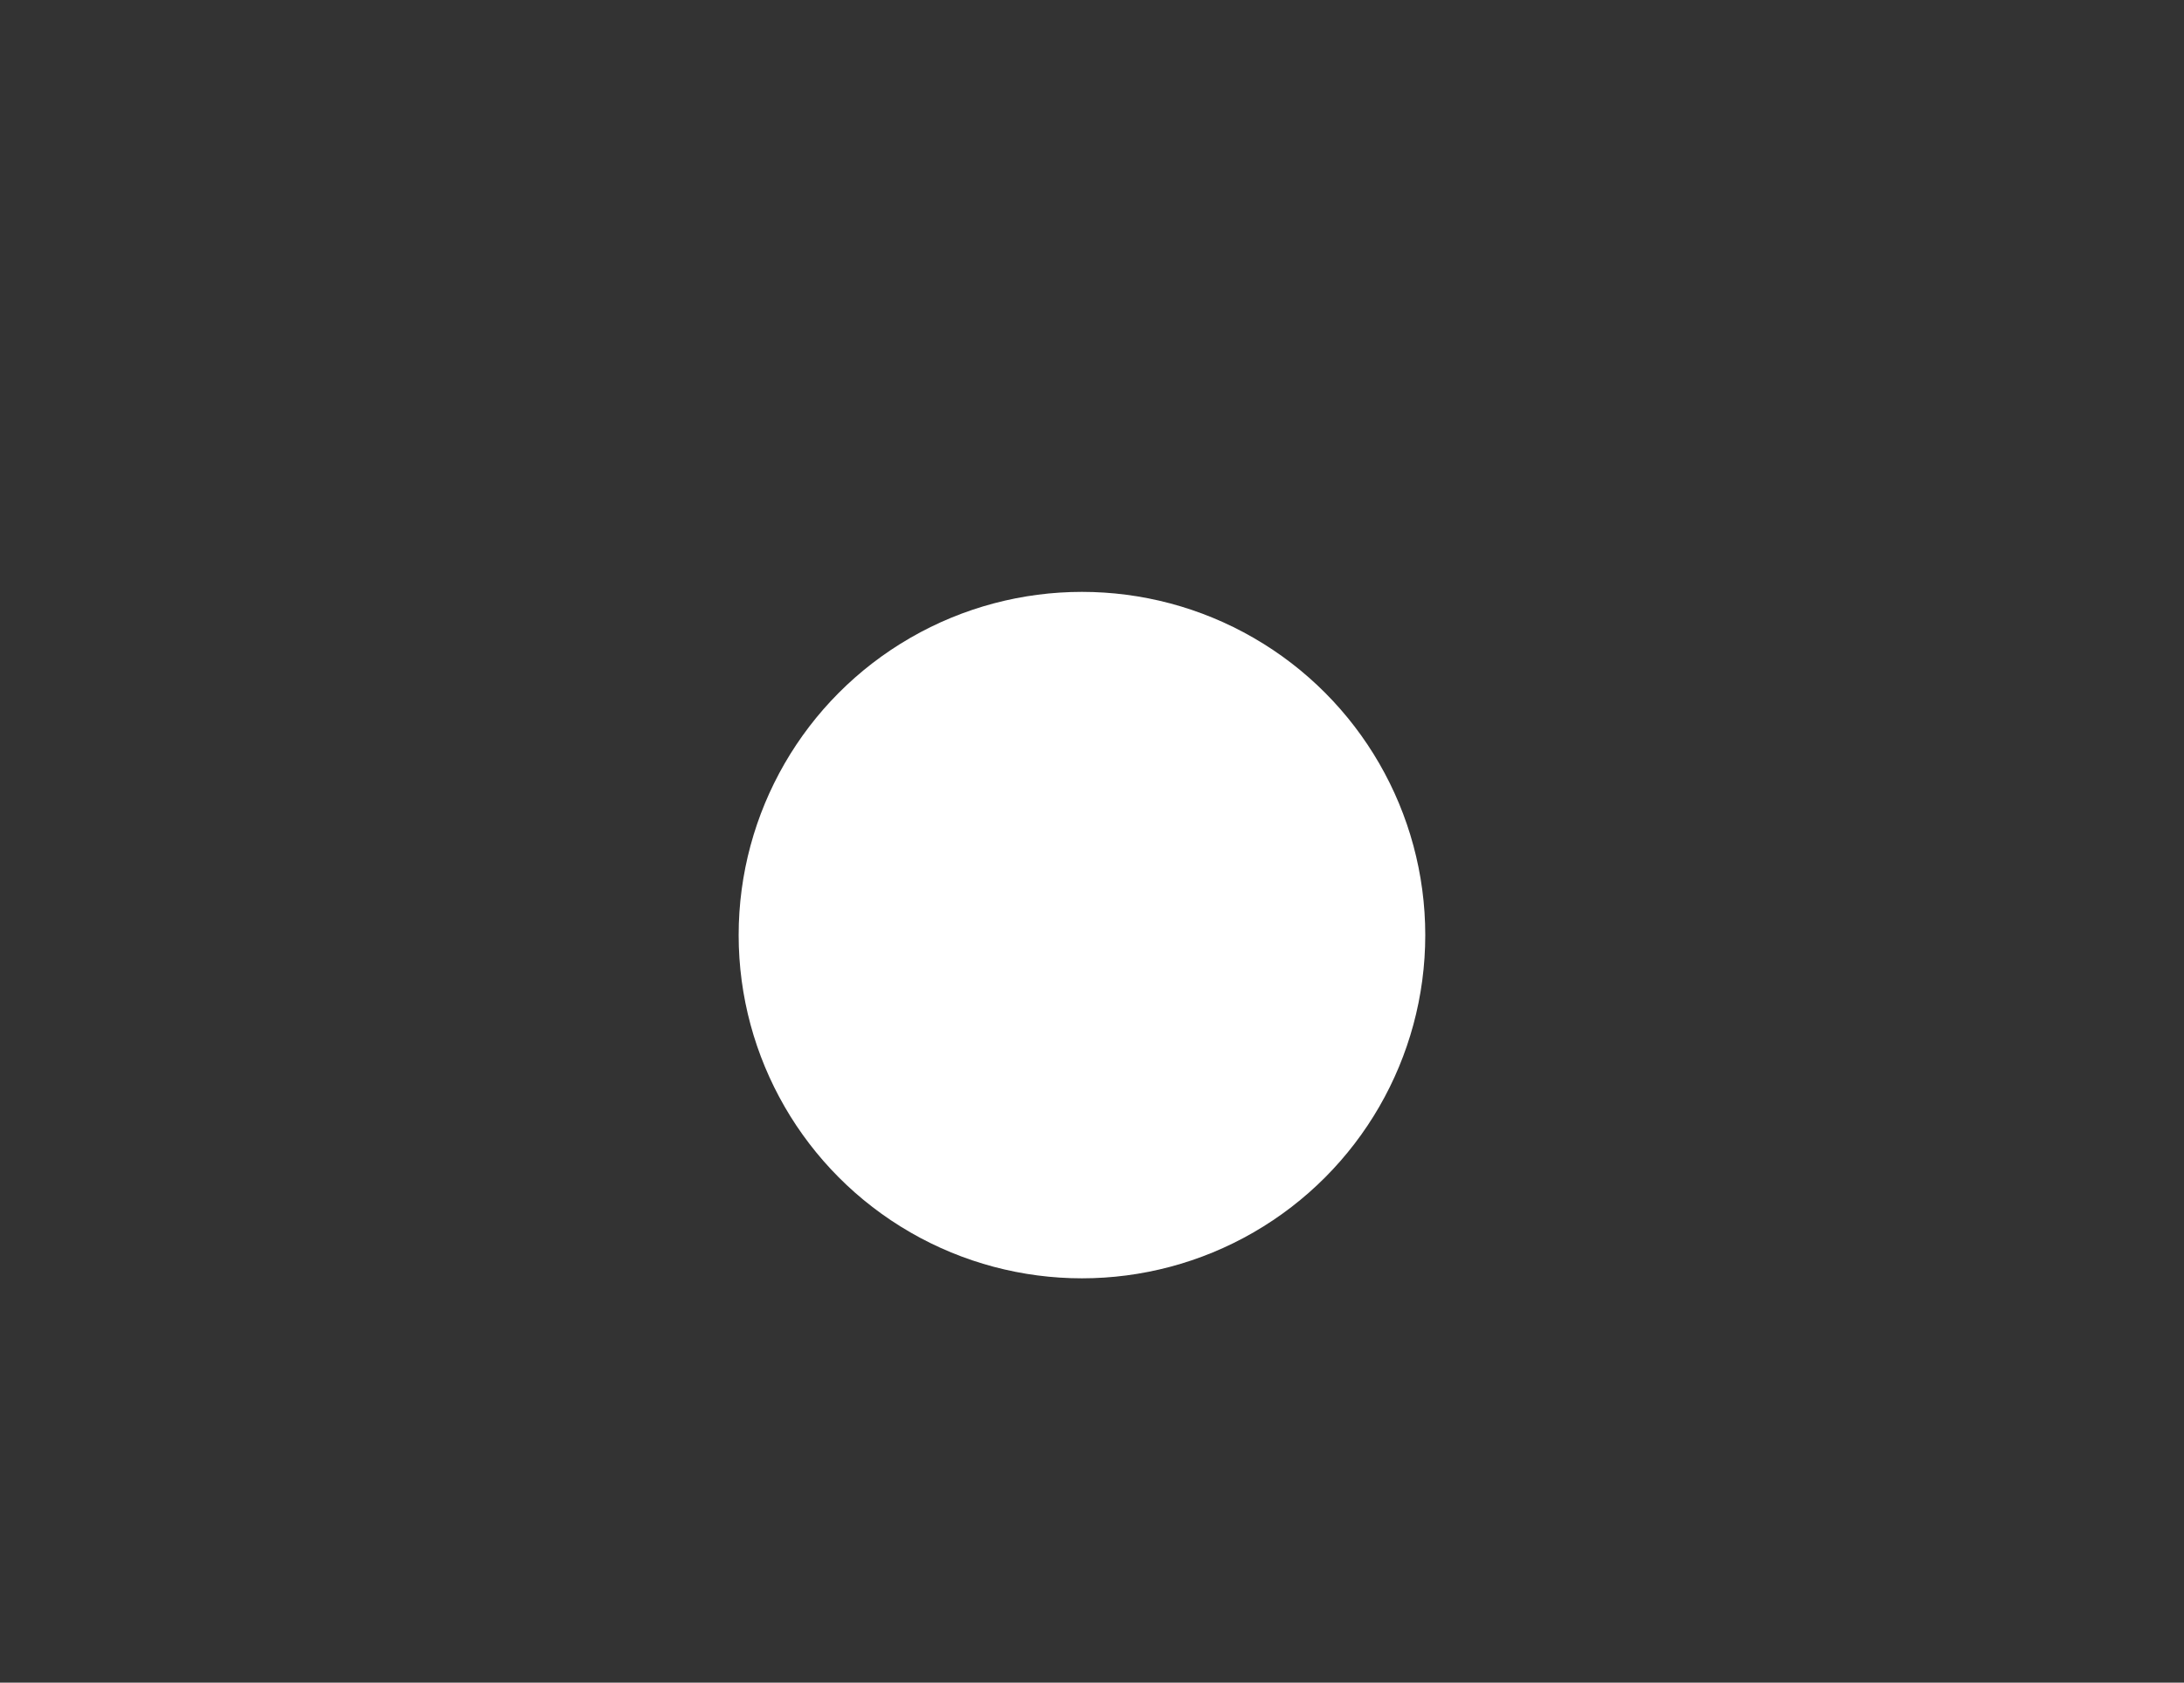 <svg id="e71mXfYn5as1" xmlns="http://www.w3.org/2000/svg" xmlns:xlink="http://www.w3.org/1999/xlink" viewBox="0 0 354.9 273.5" shape-rendering="geometricPrecision" text-rendering="geometricPrecision" width="354.9" height="273.5"><rect x="0" y="0" width="354.9" height="273.5" fill="#333333" stroke="none"/><style><![CDATA[#e71mXfYn5as3_to {animation: e71mXfYn5as3_to__to 3000ms linear 1 normal forwards}@keyframes e71mXfYn5as3_to__to { 0% {transform: translate(175.95px,152.45px)} 13.333% {transform: translate(175.95px,152.45px);animation-timing-function: cubic-bezier(0.42,0,0.58,1)} 33.333% {transform: translate(194.95px,52.45px)} 100% {transform: translate(194.95px,52.45px)}} #e71mXfYn5as3_ts {animation: e71mXfYn5as3_ts__ts 3000ms linear 1 normal forwards}@keyframes e71mXfYn5as3_ts__ts { 0% {transform: scale(0,0)} 13.333% {transform: scale(0,0);animation-timing-function: cubic-bezier(0.42,0,0.58,1)} 23.333% {transform: scale(1.2,1.2)} 33.333% {transform: scale(1,1)} 100% {transform: scale(1,1)}} #e71mXfYn5as3 {animation: e71mXfYn5as3_c_o 3000ms linear 1 normal forwards}@keyframes e71mXfYn5as3_c_o { 0% {opacity: 1} 13.333% {opacity: 1;animation-timing-function: cubic-bezier(0.42,0,0.58,1)} 33.333% {opacity: 0} 100% {opacity: 0}} #e71mXfYn5as4_to {animation: e71mXfYn5as4_to__to 3000ms linear 1 normal forwards}@keyframes e71mXfYn5as4_to__to { 0% {transform: translate(175.75px,151.55px)} 13.333% {transform: translate(175.75px,151.55px)} 33.333% {transform: translate(344.75px,230.55px)} 100% {transform: translate(344.75px,230.55px)}} #e71mXfYn5as4_ts {animation: e71mXfYn5as4_ts__ts 3000ms linear 1 normal forwards}@keyframes e71mXfYn5as4_ts__ts { 0% {transform: scale(0,0)} 13.333% {transform: scale(0,0)} 23.333% {transform: scale(1.2,1.2)} 33.333% {transform: scale(1,1)} 100% {transform: scale(1,1)}} #e71mXfYn5as4 {animation: e71mXfYn5as4_c_o 3000ms linear 1 normal forwards}@keyframes e71mXfYn5as4_c_o { 0% {opacity: 1} 13.333% {opacity: 1;animation-timing-function: cubic-bezier(0.42,0,0.58,1)} 33.333% {opacity: 0} 100% {opacity: 0}} #e71mXfYn5as5_to {animation: e71mXfYn5as5_to__to 3000ms linear 1 normal forwards}@keyframes e71mXfYn5as5_to__to { 0% {transform: translate(176.25px,152.25px)} 13.333% {transform: translate(176.25px,152.25px)} 33.333% {transform: translate(185.25px,7.25px)} 100% {transform: translate(185.25px,7.25px)}} #e71mXfYn5as5_ts {animation: e71mXfYn5as5_ts__ts 3000ms linear 1 normal forwards}@keyframes e71mXfYn5as5_ts__ts { 0% {transform: scale(0,0)} 13.333% {transform: scale(0,0)} 23.333% {transform: scale(1.2,1.2)} 33.333% {transform: scale(1,1)} 100% {transform: scale(1,1)}} #e71mXfYn5as5 {animation: e71mXfYn5as5_c_o 3000ms linear 1 normal forwards}@keyframes e71mXfYn5as5_c_o { 0% {opacity: 1} 13.333% {opacity: 1;animation-timing-function: cubic-bezier(0.42,0,0.58,1)} 33.333% {opacity: 0} 100% {opacity: 0}} #e71mXfYn5as6_to {animation: e71mXfYn5as6_to__to 3000ms linear 1 normal forwards}@keyframes e71mXfYn5as6_to__to { 0% {transform: translate(176.45px,151.85px)} 13.333% {transform: translate(176.45px,151.85px)} 33.333% {transform: translate(68.45px,77.85px)} 100% {transform: translate(68.45px,77.85px)}} #e71mXfYn5as6_ts {animation: e71mXfYn5as6_ts__ts 3000ms linear 1 normal forwards}@keyframes e71mXfYn5as6_ts__ts { 0% {transform: scale(0,0)} 13.333% {transform: scale(0,0)} 23.333% {transform: scale(1.2,1.2)} 33.333% {transform: scale(1,1)} 100% {transform: scale(1,1)}} #e71mXfYn5as6 {animation: e71mXfYn5as6_c_o 3000ms linear 1 normal forwards}@keyframes e71mXfYn5as6_c_o { 0% {opacity: 1} 13.333% {opacity: 1;animation-timing-function: cubic-bezier(0.42,0,0.58,1)} 33.333% {opacity: 0} 100% {opacity: 0}} #e71mXfYn5as7_to {animation: e71mXfYn5as7_to__to 3000ms linear 1 normal forwards}@keyframes e71mXfYn5as7_to__to { 0% {transform: translate(175.9px,151.8px)} 13.333% {transform: translate(175.9px,151.8px)} 33.333% {transform: translate(65.9px,264.8px)} 100% {transform: translate(65.9px,264.8px)}} #e71mXfYn5as7_ts {animation: e71mXfYn5as7_ts__ts 3000ms linear 1 normal forwards}@keyframes e71mXfYn5as7_ts__ts { 0% {transform: scale(0,0)} 13.333% {transform: scale(0,0)} 23.333% {transform: scale(1.2,1.2)} 33.333% {transform: scale(1,1)} 100% {transform: scale(1,1)}} #e71mXfYn5as7 {animation: e71mXfYn5as7_c_o 3000ms linear 1 normal forwards}@keyframes e71mXfYn5as7_c_o { 0% {opacity: 1} 13.333% {opacity: 1;animation-timing-function: cubic-bezier(0.42,0,0.58,1)} 33.333% {opacity: 0} 100% {opacity: 0}} #e71mXfYn5as8_to {animation: e71mXfYn5as8_to__to 3000ms linear 1 normal forwards}@keyframes e71mXfYn5as8_to__to { 0% {transform: translate(175.75px,152.35px)} 13.333% {transform: translate(175.75px,152.35px)} 33.333% {transform: translate(303.75px,48.35px)} 100% {transform: translate(303.75px,48.35px)}} #e71mXfYn5as8_ts {animation: e71mXfYn5as8_ts__ts 3000ms linear 1 normal forwards}@keyframes e71mXfYn5as8_ts__ts { 0% {transform: scale(0,0)} 13.333% {transform: scale(0,0)} 23.333% {transform: scale(1.2,1.2)} 33.333% {transform: scale(1,1)} 100% {transform: scale(1,1)}} #e71mXfYn5as8 {animation: e71mXfYn5as8_c_o 3000ms linear 1 normal forwards}@keyframes e71mXfYn5as8_c_o { 0% {opacity: 1} 13.333% {opacity: 1;animation-timing-function: cubic-bezier(0.42,0,0.58,1)} 33.333% {opacity: 0} 100% {opacity: 0}} #e71mXfYn5as9_to {animation: e71mXfYn5as9_to__to 3000ms linear 1 normal forwards}@keyframes e71mXfYn5as9_to__to { 0% {transform: translate(175.75px,152.65px)} 13.333% {transform: translate(175.75px,152.65px)} 33.333% {transform: translate(9.75px,134.65px)} 100% {transform: translate(9.75px,134.65px)}} #e71mXfYn5as9_ts {animation: e71mXfYn5as9_ts__ts 3000ms linear 1 normal forwards}@keyframes e71mXfYn5as9_ts__ts { 0% {transform: scale(0,0)} 13.333% {transform: scale(0,0)} 23.333% {transform: scale(1.2,1.2)} 33.333% {transform: scale(1,1)} 100% {transform: scale(1,1)}} #e71mXfYn5as9 {animation: e71mXfYn5as9_c_o 3000ms linear 1 normal forwards}@keyframes e71mXfYn5as9_c_o { 0% {opacity: 1} 13.333% {opacity: 1;animation-timing-function: cubic-bezier(0.42,0,0.58,1)} 33.333% {opacity: 0} 100% {opacity: 0}} #e71mXfYn5as10_to {animation: e71mXfYn5as10_to__to 3000ms linear 1 normal forwards}@keyframes e71mXfYn5as10_to__to { 0% {transform: translate(175.65px,152.15px)} 13.333% {transform: translate(175.65px,152.15px)} 33.333% {transform: translate(49.65px,166.15px)} 100% {transform: translate(49.65px,166.15px)}} #e71mXfYn5as10_ts {animation: e71mXfYn5as10_ts__ts 3000ms linear 1 normal forwards}@keyframes e71mXfYn5as10_ts__ts { 0% {transform: scale(0,0)} 13.333% {transform: scale(0,0)} 23.333% {transform: scale(1.2,1.2)} 33.333% {transform: scale(1,1)} 100% {transform: scale(1,1)}} #e71mXfYn5as10 {animation: e71mXfYn5as10_c_o 3000ms linear 1 normal forwards}@keyframes e71mXfYn5as10_c_o { 0% {opacity: 1} 13.333% {opacity: 1;animation-timing-function: cubic-bezier(0.42,0,0.58,1)} 33.333% {opacity: 0} 100% {opacity: 0}} #e71mXfYn5as11_to {animation: e71mXfYn5as11_to__to 3000ms linear 1 normal forwards}@keyframes e71mXfYn5as11_to__to { 0% {transform: translate(176.45px,152.05px)} 13.333% {transform: translate(176.45px,152.05px)} 33.333% {transform: translate(310.45px,169.05px)} 100% {transform: translate(310.45px,169.05px)}} #e71mXfYn5as11_ts {animation: e71mXfYn5as11_ts__ts 3000ms linear 1 normal forwards}@keyframes e71mXfYn5as11_ts__ts { 0% {transform: scale(0,0)} 13.333% {transform: scale(0,0)} 23.333% {transform: scale(1.2,1.2)} 33.333% {transform: scale(1,1)} 100% {transform: scale(1,1)}} #e71mXfYn5as11 {animation: e71mXfYn5as11_c_o 3000ms linear 1 normal forwards}@keyframes e71mXfYn5as11_c_o { 0% {opacity: 1} 13.333% {opacity: 1;animation-timing-function: cubic-bezier(0.42,0,0.58,1)} 33.333% {opacity: 0} 100% {opacity: 0}} #e71mXfYn5as12_to {animation: e71mXfYn5as12_to__to 3000ms linear 1 normal forwards}@keyframes e71mXfYn5as12_to__to { 0% {transform: translate(175.75px,151.85px)} 13.333% {transform: translate(175.75px,151.85px)} 33.333% {transform: translate(158.75px,267.85px)} 100% {transform: translate(158.75px,267.85px)}} #e71mXfYn5as12_ts {animation: e71mXfYn5as12_ts__ts 3000ms linear 1 normal forwards}@keyframes e71mXfYn5as12_ts__ts { 0% {transform: scale(0,0)} 13.333% {transform: scale(0,0)} 23.333% {transform: scale(1.2,1.2)} 33.333% {transform: scale(1,1)} 100% {transform: scale(1,1)}} #e71mXfYn5as12 {animation: e71mXfYn5as12_c_o 3000ms linear 1 normal forwards}@keyframes e71mXfYn5as12_c_o { 0% {opacity: 1} 13.333% {opacity: 1;animation-timing-function: cubic-bezier(0.42,0,0.58,1)} 33.333% {opacity: 0} 100% {opacity: 0}} #e71mXfYn5as13_to {animation: e71mXfYn5as13_to__to 3000ms linear 1 normal forwards}@keyframes e71mXfYn5as13_to__to { 0% {transform: translate(176.35px,152.05px)} 13.333% {transform: translate(176.35px,152.05px)} 33.333% {transform: translate(216.35px,26.05px)} 100% {transform: translate(216.35px,26.05px)}} #e71mXfYn5as13_ts {animation: e71mXfYn5as13_ts__ts 3000ms linear 1 normal forwards}@keyframes e71mXfYn5as13_ts__ts { 0% {transform: scale(0,0)} 13.333% {transform: scale(0,0)} 23.333% {transform: scale(1.2,1.2)} 33.333% {transform: scale(1,1)} 100% {transform: scale(1,1)}} #e71mXfYn5as13 {animation: e71mXfYn5as13_c_o 3000ms linear 1 normal forwards}@keyframes e71mXfYn5as13_c_o { 0% {opacity: 1} 13.333% {opacity: 1;animation-timing-function: cubic-bezier(0.42,0,0.58,1)} 33.333% {opacity: 0} 100% {opacity: 0}} #e71mXfYn5as14_to {animation: e71mXfYn5as14_to__to 3000ms linear 1 normal forwards}@keyframes e71mXfYn5as14_to__to { 0% {transform: translate(175.9px,152.1px)} 13.333% {transform: translate(175.9px,152.1px)} 33.333% {transform: translate(142.9px,74.1px)} 100% {transform: translate(142.9px,74.1px)}} #e71mXfYn5as14_ts {animation: e71mXfYn5as14_ts__ts 3000ms linear 1 normal forwards}@keyframes e71mXfYn5as14_ts__ts { 0% {transform: scale(0,0)} 13.333% {transform: scale(0,0)} 23.333% {transform: scale(1.2,1.2)} 33.333% {transform: scale(1,1)} 100% {transform: scale(1,1)}} #e71mXfYn5as14 {animation: e71mXfYn5as14_c_o 3000ms linear 1 normal forwards}@keyframes e71mXfYn5as14_c_o { 0% {opacity: 1} 13.333% {opacity: 1;animation-timing-function: cubic-bezier(0.42,0,0.58,1)} 33.333% {opacity: 0} 100% {opacity: 0}} #e71mXfYn5as15_to {animation: e71mXfYn5as15_to__to 3000ms linear 1 normal forwards}@keyframes e71mXfYn5as15_to__to { 0% {transform: translate(176.75px,151.95px)} 13.333% {transform: translate(176.75px,151.95px)} 33.333% {transform: translate(291.75px,77.95px)} 100% {transform: translate(291.75px,77.95px)}} #e71mXfYn5as15_ts {animation: e71mXfYn5as15_ts__ts 3000ms linear 1 normal forwards}@keyframes e71mXfYn5as15_ts__ts { 0% {transform: scale(0,0)} 13.333% {transform: scale(0,0)} 23.333% {transform: scale(1.2,1.2)} 33.333% {transform: scale(1,1)} 100% {transform: scale(1,1)}} #e71mXfYn5as15 {animation: e71mXfYn5as15_c_o 3000ms linear 1 normal forwards}@keyframes e71mXfYn5as15_c_o { 0% {opacity: 1} 13.333% {opacity: 1;animation-timing-function: cubic-bezier(0.42,0,0.58,1)} 33.333% {opacity: 0} 100% {opacity: 0}} #e71mXfYn5as16_to {animation: e71mXfYn5as16_to__to 3000ms linear 1 normal forwards}@keyframes e71mXfYn5as16_to__to { 0% {transform: translate(176.2px,151.8px)} 13.333% {transform: translate(176.2px,151.8px)} 33.333% {transform: translate(106.2px,58.8px)} 100% {transform: translate(106.2px,58.8px)}} #e71mXfYn5as16_ts {animation: e71mXfYn5as16_ts__ts 3000ms linear 1 normal forwards}@keyframes e71mXfYn5as16_ts__ts { 0% {transform: scale(0,0)} 13.333% {transform: scale(0,0)} 23.333% {transform: scale(1.2,1.2)} 33.333% {transform: scale(1,1)} 100% {transform: scale(1,1)}} #e71mXfYn5as16 {animation: e71mXfYn5as16_c_o 3000ms linear 1 normal forwards}@keyframes e71mXfYn5as16_c_o { 0% {opacity: 1} 13.333% {opacity: 1;animation-timing-function: cubic-bezier(0.42,0,0.58,1)} 33.333% {opacity: 0} 100% {opacity: 0}} #e71mXfYn5as17_to {animation: e71mXfYn5as17_to__to 3000ms linear 1 normal forwards}@keyframes e71mXfYn5as17_to__to { 0% {transform: translate(176.7px,151.6px)} 13.333% {transform: translate(176.7px,151.6px)} 33.333% {transform: translate(264.7px,210.6px)} 100% {transform: translate(264.7px,210.6px)}} #e71mXfYn5as17_ts {animation: e71mXfYn5as17_ts__ts 3000ms linear 1 normal forwards}@keyframes e71mXfYn5as17_ts__ts { 0% {transform: scale(0,0)} 13.333% {transform: scale(0,0)} 23.333% {transform: scale(1.2,1.2)} 33.333% {transform: scale(1,1)} 100% {transform: scale(1,1)}} #e71mXfYn5as17 {animation: e71mXfYn5as17_c_o 3000ms linear 1 normal forwards}@keyframes e71mXfYn5as17_c_o { 0% {opacity: 1} 13.333% {opacity: 1;animation-timing-function: cubic-bezier(0.42,0,0.58,1)} 33.333% {opacity: 0} 100% {opacity: 0}} #e71mXfYn5as18_to {animation: e71mXfYn5as18_to__to 3000ms linear 1 normal forwards}@keyframes e71mXfYn5as18_to__to { 0% {transform: translate(175.65px,152.85px)} 13.333% {transform: translate(175.65px,152.85px)} 33.333% {transform: translate(275.65px,104.85px)} 100% {transform: translate(275.65px,104.85px)}} #e71mXfYn5as18_ts {animation: e71mXfYn5as18_ts__ts 3000ms linear 1 normal forwards}@keyframes e71mXfYn5as18_ts__ts { 0% {transform: scale(0,0)} 13.333% {transform: scale(0,0)} 23.333% {transform: scale(1.2,1.2)} 33.333% {transform: scale(1,1)} 100% {transform: scale(1,1)}} #e71mXfYn5as18 {animation: e71mXfYn5as18_c_o 3000ms linear 1 normal forwards}@keyframes e71mXfYn5as18_c_o { 0% {opacity: 1} 13.333% {opacity: 1;animation-timing-function: cubic-bezier(0.42,0,0.58,1)} 33.333% {opacity: 0} 100% {opacity: 0}} #e71mXfYn5as19_to {animation: e71mXfYn5as19_to__to 3000ms linear 1 normal forwards}@keyframes e71mXfYn5as19_to__to { 0% {transform: translate(175.55px,152.45px)} 13.333% {transform: translate(175.55px,152.45px)} 33.333% {transform: translate(36.55px,26.45px)} 100% {transform: translate(36.55px,26.45px)}} #e71mXfYn5as19_ts {animation: e71mXfYn5as19_ts__ts 3000ms linear 1 normal forwards}@keyframes e71mXfYn5as19_ts__ts { 0% {transform: scale(0,0)} 13.333% {transform: scale(0,0)} 23.333% {transform: scale(1.2,1.2)} 33.333% {transform: scale(1,1)} 100% {transform: scale(1,1)}} #e71mXfYn5as19 {animation: e71mXfYn5as19_c_o 3000ms linear 1 normal forwards}@keyframes e71mXfYn5as19_c_o { 0% {opacity: 1} 13.333% {opacity: 1;animation-timing-function: cubic-bezier(0.42,0,0.58,1)} 33.333% {opacity: 0} 100% {opacity: 0}} #e71mXfYn5as20_to {animation: e71mXfYn5as20_to__to 3000ms linear 1 normal forwards}@keyframes e71mXfYn5as20_to__to { 0% {transform: translate(175.7px,152.1px)} 13.333% {transform: translate(175.7px,152.1px)} 33.333% {transform: translate(347.7px,119.1px)} 100% {transform: translate(347.7px,119.1px)}} #e71mXfYn5as20_ts {animation: e71mXfYn5as20_ts__ts 3000ms linear 1 normal forwards}@keyframes e71mXfYn5as20_ts__ts { 0% {transform: scale(0,0)} 13.333% {transform: scale(0,0)} 23.333% {transform: scale(1.2,1.2)} 33.333% {transform: scale(1,1)} 100% {transform: scale(1,1)}} #e71mXfYn5as20 {animation: e71mXfYn5as20_c_o 3000ms linear 1 normal forwards}@keyframes e71mXfYn5as20_c_o { 0% {opacity: 1} 13.333% {opacity: 1;animation-timing-function: cubic-bezier(0.42,0,0.58,1)} 33.333% {opacity: 0} 100% {opacity: 0}} #e71mXfYn5as21_to {animation: e71mXfYn5as21_to__to 3000ms linear 1 normal forwards}@keyframes e71mXfYn5as21_to__to { 0% {transform: translate(175.8px,151.9px)} 13.333% {transform: translate(175.8px,151.9px)} 33.333% {transform: translate(108.8px,215.9px)} 100% {transform: translate(108.8px,215.9px)}} #e71mXfYn5as21_ts {animation: e71mXfYn5as21_ts__ts 3000ms linear 1 normal forwards}@keyframes e71mXfYn5as21_ts__ts { 0% {transform: scale(0,0)} 13.333% {transform: scale(0,0)} 23.333% {transform: scale(1.2,1.2)} 33.333% {transform: scale(1,1)} 100% {transform: scale(1,1)}} #e71mXfYn5as21 {animation: e71mXfYn5as21_c_o 3000ms linear 1 normal forwards}@keyframes e71mXfYn5as21_c_o { 0% {opacity: 1} 13.333% {opacity: 1;animation-timing-function: cubic-bezier(0.42,0,0.58,1)} 33.333% {opacity: 0} 100% {opacity: 0}} #e71mXfYn5as22_to {animation: e71mXfYn5as22_to__to 3000ms linear 1 normal forwards}@keyframes e71mXfYn5as22_to__to { 0% {transform: translate(175.8px,151.75px)} 13.333% {transform: translate(175.8px,151.75px)} 33.333% {transform: translate(288.8px,221.75px)} 100% {transform: translate(288.8px,221.75px)}} #e71mXfYn5as22_ts {animation: e71mXfYn5as22_ts__ts 3000ms linear 1 normal forwards}@keyframes e71mXfYn5as22_ts__ts { 0% {transform: scale(0,0)} 13.333% {transform: scale(0,0)} 23.333% {transform: scale(1.2,1.2)} 33.333% {transform: scale(1,1)} 100% {transform: scale(1,1)}} #e71mXfYn5as22 {animation: e71mXfYn5as22_c_o 3000ms linear 1 normal forwards}@keyframes e71mXfYn5as22_c_o { 0% {opacity: 1} 13.333% {opacity: 1;animation-timing-function: cubic-bezier(0.42,0,0.58,1)} 33.333% {opacity: 0} 100% {opacity: 0}} #e71mXfYn5as23_to {animation: e71mXfYn5as23_to__to 3000ms linear 1 normal forwards}@keyframes e71mXfYn5as23_to__to { 0% {transform: translate(176.6px,152.5px)} 13.333% {transform: translate(176.6px,152.5px)} 33.333% {transform: translate(86.6px,94.5px)} 100% {transform: translate(86.6px,94.5px)}} #e71mXfYn5as23_ts {animation: e71mXfYn5as23_ts__ts 3000ms linear 1 normal forwards}@keyframes e71mXfYn5as23_ts__ts { 0% {transform: scale(0,0)} 13.333% {transform: scale(0,0)} 23.333% {transform: scale(1.2,1.2)} 33.333% {transform: scale(1,1)} 100% {transform: scale(1,1)}} #e71mXfYn5as23 {animation: e71mXfYn5as23_c_o 3000ms linear 1 normal forwards}@keyframes e71mXfYn5as23_c_o { 0% {opacity: 1} 13.333% {opacity: 1;animation-timing-function: cubic-bezier(0.42,0,0.58,1)} 33.333% {opacity: 0} 100% {opacity: 0}} #e71mXfYn5as24_to {animation: e71mXfYn5as24_to__to 3000ms linear 1 normal forwards}@keyframes e71mXfYn5as24_to__to { 0% {transform: translate(176.2px,151.7px)} 13.333% {transform: translate(176.2px,151.7px)} 33.333% {transform: translate(351.2px,135.7px)} 100% {transform: translate(351.2px,135.7px)}} #e71mXfYn5as24_ts {animation: e71mXfYn5as24_ts__ts 3000ms linear 1 normal forwards}@keyframes e71mXfYn5as24_ts__ts { 0% {transform: scale(0,0)} 13.333% {transform: scale(0,0)} 23.333% {transform: scale(1.2,1.2)} 33.333% {transform: scale(1,1)} 100% {transform: scale(1,1)}} #e71mXfYn5as24 {animation: e71mXfYn5as24_c_o 3000ms linear 1 normal forwards}@keyframes e71mXfYn5as24_c_o { 0% {opacity: 0} 13.333% {opacity: 0;animation-timing-function: cubic-bezier(0.42,0,0.58,1)} 33.333% {opacity: 0} 100% {opacity: 0}} #e71mXfYn5as25_to {animation: e71mXfYn5as25_to__to 3000ms linear 1 normal forwards}@keyframes e71mXfYn5as25_to__to { 0% {transform: translate(175.6px,152.2px)} 13.333% {transform: translate(175.6px,152.2px)} 33.333% {transform: translate(81.6px,208.2px)} 100% {transform: translate(81.6px,208.2px)}} #e71mXfYn5as25_ts {animation: e71mXfYn5as25_ts__ts 3000ms linear 1 normal forwards}@keyframes e71mXfYn5as25_ts__ts { 0% {transform: scale(0,0)} 13.333% {transform: scale(0,0)} 23.333% {transform: scale(1.2,1.2)} 33.333% {transform: scale(1,1)} 100% {transform: scale(1,1)}} #e71mXfYn5as25 {animation: e71mXfYn5as25_c_o 3000ms linear 1 normal forwards}@keyframes e71mXfYn5as25_c_o { 0% {opacity: 1} 13.333% {opacity: 1;animation-timing-function: cubic-bezier(0.42,0,0.58,1)} 33.333% {opacity: 0} 100% {opacity: 0}} #e71mXfYn5as26_to {animation: e71mXfYn5as26_to__to 3000ms linear 1 normal forwards}@keyframes e71mXfYn5as26_to__to { 0% {transform: translate(176px,152.1px)} 13.333% {transform: translate(176px,152.1px)} 33.333% {transform: translate(248px,253.1px)} 100% {transform: translate(248px,253.1px)}} #e71mXfYn5as26_ts {animation: e71mXfYn5as26_ts__ts 3000ms linear 1 normal forwards}@keyframes e71mXfYn5as26_ts__ts { 0% {transform: scale(0,0)} 13.333% {transform: scale(0,0)} 23.333% {transform: scale(1.2,1.2)} 33.333% {transform: scale(1,1)} 100% {transform: scale(1,1)}} #e71mXfYn5as26 {animation: e71mXfYn5as26_c_o 3000ms linear 1 normal forwards}@keyframes e71mXfYn5as26_c_o { 0% {opacity: 1} 13.333% {opacity: 1;animation-timing-function: cubic-bezier(0.42,0,0.58,1)} 33.333% {opacity: 0} 100% {opacity: 0}} #e71mXfYn5as27_to {animation: e71mXfYn5as27_to__to 3000ms linear 1 normal forwards}@keyframes e71mXfYn5as27_to__to { 0% {transform: translate(177px,152px)} 13.333% {transform: translate(177px,152px)} 33.333% {transform: translate(214px,74px)} 100% {transform: translate(214px,74px)}} #e71mXfYn5as27_ts {animation: e71mXfYn5as27_ts__ts 3000ms linear 1 normal forwards}@keyframes e71mXfYn5as27_ts__ts { 0% {transform: scale(0,0)} 13.333% {transform: scale(0,0)} 23.333% {transform: scale(1.2,1.2)} 33.333% {transform: scale(1,1)} 100% {transform: scale(1,1)}} #e71mXfYn5as27 {animation: e71mXfYn5as27_c_o 3000ms linear 1 normal forwards}@keyframes e71mXfYn5as27_c_o { 0% {opacity: 1} 13.333% {opacity: 1;animation-timing-function: cubic-bezier(0.42,0,0.58,1)} 33.333% {opacity: 0} 100% {opacity: 0}} #e71mXfYn5as30 {animation-name: e71mXfYn5as30_c_o, e71mXfYn5as30_s_do;animation-duration: 3000ms;animation-fill-mode: forwards;animation-timing-function: linear;animation-direction: normal;animation-iteration-count: 1;}@keyframes e71mXfYn5as30_c_o { 0% {opacity: 0} 13.333% {opacity: 0} 20% {opacity: 1} 100% {opacity: 1}}@keyframes e71mXfYn5as30_s_do { 0% {stroke-dashoffset: -121.91} 13.333% {stroke-dashoffset: -121.91} 40% {stroke-dashoffset: 0} 100% {stroke-dashoffset: 0}} #e71mXfYn5as31 {animation-name: e71mXfYn5as31_c_o, e71mXfYn5as31_s_do;animation-duration: 3000ms;animation-fill-mode: forwards;animation-timing-function: linear;animation-direction: normal;animation-iteration-count: 1;}@keyframes e71mXfYn5as31_c_o { 0% {opacity: 0} 16.667% {opacity: 0} 20% {opacity: 1} 100% {opacity: 1}}@keyframes e71mXfYn5as31_s_do { 0% {stroke-dashoffset: 319.08} 16.667% {stroke-dashoffset: 319.08;animation-timing-function: cubic-bezier(0.42,0,0.58,1)} 40% {stroke-dashoffset: 0} 100% {stroke-dashoffset: 0}} #e71mXfYn5as32 {animation-name: e71mXfYn5as32_c_o, e71mXfYn5as32_s_do;animation-duration: 3000ms;animation-fill-mode: forwards;animation-timing-function: linear;animation-direction: normal;animation-iteration-count: 1;}@keyframes e71mXfYn5as32_c_o { 0% {opacity: 0} 3.333% {opacity: 1} 100% {opacity: 1}}@keyframes e71mXfYn5as32_s_do { 0% {stroke-dashoffset: 319.08;animation-timing-function: cubic-bezier(0.42,0,0.58,1)} 16.667% {stroke-dashoffset: 0;animation-timing-function: cubic-bezier(0.25,1,0.25,1)} 33.333% {stroke-dashoffset: -319.08} 100% {stroke-dashoffset: -319.08}}]]></style><defs><linearGradient id="e71mXfYn5as30-stroke" x1="143.392" y1="145.854" x2="229.263" y2="145.854" spreadMethod="pad" gradientUnits="userSpaceOnUse" gradientTransform="translate(0 0)"><stop id="e71mXfYn5as30-stroke-0" offset="0%" stop-color="#820000"/><stop id="e71mXfYn5as30-stroke-1" offset="100%" stop-color="#e60000"/></linearGradient><linearGradient id="e71mXfYn5as31-stroke" x1="119.802" y1="151.942" x2="231.781" y2="151.942" spreadMethod="pad" gradientUnits="userSpaceOnUse" gradientTransform="translate(0 0)"><stop id="e71mXfYn5as31-stroke-0" offset="0%" stop-color="#820000"/><stop id="e71mXfYn5as31-stroke-1" offset="100%" stop-color="#e60000"/></linearGradient><linearGradient id="e71mXfYn5as32-stroke" x1="119.802" y1="151.942" x2="231.781" y2="151.942" spreadMethod="pad" gradientUnits="userSpaceOnUse" gradientTransform="translate(0 0)"><stop id="e71mXfYn5as32-stroke-0" offset="0%" stop-color="#820000"/><stop id="e71mXfYn5as32-stroke-1" offset="100%" stop-color="#e60000"/></linearGradient></defs><g><g id="e71mXfYn5as3_to" transform="translate(175.95,152.45)"><g id="e71mXfYn5as3_ts" transform="scale(0,0)"><path id="e71mXfYn5as3" d="M201.1,51.6l-7-5.3-5.3,7l7,5.3l5.3-7Z" transform="translate(-194.95,-52.45)" fill="#e60000"/></g></g><g id="e71mXfYn5as4_to" transform="translate(175.75,151.55)"><g id="e71mXfYn5as4_ts" transform="scale(0,0)"><path id="e71mXfYn5as4" d="M350.9,229.7l-7-5.3-5.3,7l7,5.3l5.3-7Z" transform="translate(-344.75,-230.55)" fill="#e60000"/></g></g><g id="e71mXfYn5as5_to" transform="translate(176.25,152.25)"><g id="e71mXfYn5as5_ts" transform="scale(0,0)"><path id="e71mXfYn5as5" d="M190.6,4.1l-8.5-2.2-2.2,8.5l8.5,2.2l2.2-8.5Z" transform="translate(-185.25,-7.25)" fill="#e60000"/></g></g><g id="e71mXfYn5as6_to" transform="translate(176.45,151.85)"><g id="e71mXfYn5as6_ts" transform="scale(0,0)"><path id="e71mXfYn5as6" d="M71.7,72.5l-8.6,2.1l2.1,8.6l8.6-2.1-2.1-8.6Z" transform="translate(-68.45,-77.85)" fill="#e60000"/></g></g><g id="e71mXfYn5as7_to" transform="translate(175.9,151.8)"><g id="e71mXfYn5as7_ts" transform="scale(0,0)"><path id="e71mXfYn5as7" d="M67.2,258.7l-7.4,4.8l4.8,7.4L72,266l-4.8-7.3Z" transform="translate(-65.9,-264.8)" fill="#e60000"/></g></g><g id="e71mXfYn5as8_to" transform="translate(175.75,152.35)"><g id="e71mXfYn5as8_ts" transform="scale(0,0)"><path id="e71mXfYn5as8" d="M307.8,43.6l-8.8.7.7,8.8l8.8-.7-.7-8.8Z" transform="translate(-303.75,-48.35)" fill="#e60000"/></g></g><g id="e71mXfYn5as9_to" transform="translate(175.75,152.65)"><g id="e71mXfYn5as9_ts" transform="scale(0,0)"><path id="e71mXfYn5as9" d="M15.7,136.5l-4.1-7.8-7.8,4.1l4.1,7.8l7.8-4.1Z" transform="translate(-9.75,-134.65)" fill="#e60000"/></g></g><g id="e71mXfYn5as10_to" transform="translate(175.65,152.15)"><g id="e71mXfYn5as10_ts" transform="scale(0,0)"><path id="e71mXfYn5as10" d="M51.4,169.5l1.6-5.1-5.1-1.6-1.6,5.1l5.1,1.6Z" transform="translate(-49.65,-166.15)" fill="#e60000"/></g></g><g id="e71mXfYn5as11_to" transform="translate(176.45,152.05)"><g id="e71mXfYn5as11_ts" transform="scale(0,0)"><path id="e71mXfYn5as11" d="M312.2,172.4l1.6-5.1-5.1-1.6-1.6,5.1l5.1,1.6Z" transform="translate(-310.45,-169.05)" fill="#e60000"/></g></g><g id="e71mXfYn5as12_to" transform="translate(175.75,151.85)"><g id="e71mXfYn5as12_ts" transform="scale(0,0)"><path id="e71mXfYn5as12" d="M160.5,271.2l1.6-5.1-5.1-1.6-1.6,5.1l5.1,1.6Z" transform="translate(-158.75,-267.85)" fill="#e60000"/></g></g><g id="e71mXfYn5as13_to" transform="translate(176.35,152.05)"><g id="e71mXfYn5as13_ts" transform="scale(0,0)"><path id="e71mXfYn5as13" d="M218.1,29.4l1.6-5.1-5.1-1.6-1.6,5.1l5.1,1.6Z" transform="translate(-216.35,-26.05)" fill="#e60000"/></g></g><g id="e71mXfYn5as14_to" transform="translate(175.9,152.1)"><g id="e71mXfYn5as14_ts" transform="scale(0,0)"><path id="e71mXfYn5as14" d="M146.4,75.5l-2.1-4.9-4.9,2.1l2.1,4.9l4.9-2.1Z" transform="translate(-142.9,-74.1)" fill="#e60000"/></g></g><g id="e71mXfYn5as15_to" transform="translate(176.75,151.95)"><g id="e71mXfYn5as15_ts" transform="scale(0,0)"><path id="e71mXfYn5as15" d="M294.4,80.6v-5.3h-5.3v5.3h5.3Z" transform="translate(-291.75,-77.95)" fill="#e60000"/></g></g><g id="e71mXfYn5as16_to" transform="translate(176.2,151.8)"><g id="e71mXfYn5as16_ts" transform="scale(0,0)"><path id="e71mXfYn5as16" d="M108.3,59.6L107,56.7L104.1,58l1.3,2.9l2.9-1.3Z" transform="translate(-106.2,-58.8)" fill="#e60000"/></g></g><g id="e71mXfYn5as17_to" transform="translate(176.7,151.6)"><g id="e71mXfYn5as17_ts" transform="scale(0,0)"><path id="e71mXfYn5as17" d="M266.8,211.4l-1.3-2.9-2.9,1.3l1.3,2.9l2.9-1.3Z" transform="translate(-264.7,-210.6)" fill="#e60000"/></g></g><g id="e71mXfYn5as18_to" transform="translate(175.65,152.85)"><g id="e71mXfYn5as18_ts" transform="scale(0,0)"><path id="e71mXfYn5as18" d="M277.8,104.1l-2.9-1.4-1.4,2.9l2.9,1.4l1.4-2.9Z" transform="translate(-275.65,-104.85)" fill="#e60000"/></g></g><g id="e71mXfYn5as19_to" transform="translate(175.55,152.45)"><g id="e71mXfYn5as19_ts" transform="scale(0,0)"><path id="e71mXfYn5as19" d="M38.7,25.7l-2.9-1.4-1.4,2.9l2.9,1.4l1.4-2.9Z" transform="translate(-36.55,-26.45)" fill="#e60000"/></g></g><g id="e71mXfYn5as20_to" transform="translate(175.7,152.1)"><g id="e71mXfYn5as20_ts" transform="scale(0,0)"><path id="e71mXfYn5as20" d="M351.2,120.5l-2.1-4.9-4.9,2.1l2.1,4.9l4.9-2.1Z" transform="translate(-347.7,-119.1)" fill="#e60000"/></g></g><g id="e71mXfYn5as21_to" transform="translate(175.8,151.9)"><g id="e71mXfYn5as21_ts" transform="scale(0,0)"><path id="e71mXfYn5as21" d="M112.3,217.3l-2.1-4.9-4.9,2.1l2.1,4.9l4.9-2.1Z" transform="translate(-108.8,-215.9)" fill="#e60000"/></g></g><g id="e71mXfYn5as22_to" transform="translate(175.8,151.75)"><g id="e71mXfYn5as22_ts" transform="scale(0,0)"><path id="e71mXfYn5as22" d="M293.7,217.9l-8.7-1.1-1.1,8.7l8.7,1.2l1.1-8.8Z" transform="translate(-288.8,-221.75)" fill="#e60000"/></g></g><g id="e71mXfYn5as23_to" transform="translate(176.6,152.5)"><g id="e71mXfYn5as23_ts" transform="scale(0,0)"><path id="e71mXfYn5as23" d="M87.7,94.1l-1.5-.7-.7,1.5l1.5.7.7-1.5Z" transform="translate(-86.6,-94.5)" fill="#e60000"/></g></g><g id="e71mXfYn5as24_to" transform="translate(176.2,151.7)"><g id="e71mXfYn5as24_ts" transform="scale(0,0)"><path id="e71mXfYn5as24" d="M352.3,135.3l-1.5-.7-.7,1.5l1.5.7.7-1.5Z" transform="translate(-351.2,-135.7)" opacity="0" fill="#e60000"/></g></g><g id="e71mXfYn5as25_to" transform="translate(175.6,152.2)"><g id="e71mXfYn5as25_ts" transform="scale(0,0)"><path id="e71mXfYn5as25" d="M82,207.1l-1.5.7.7,1.5l1.5-.7-.7-1.5Z" transform="translate(-81.6,-208.2)" fill="#e60000"/></g></g><g id="e71mXfYn5as26_to" transform="translate(176,152.1)"><g id="e71mXfYn5as26_ts" transform="scale(0,0)"><path id="e71mXfYn5as26" d="M248.4,252l-1.5.7.7,1.5l1.5-.7-.7-1.5Z" transform="translate(-248,-253.1)" fill="#e60000"/></g></g><g id="e71mXfYn5as27_to" transform="translate(177,152)"><g id="e71mXfYn5as27_ts" transform="scale(0,0)"><path id="e71mXfYn5as27" d="M214.4,72.9l-1.5.7.7,1.5l1.5-.7-.7-1.5Z" transform="translate(-214,-74)" fill="#e60000"/></g></g></g><ellipse rx="52.829" ry="52.829" transform="matrix(1.056 0 0 1.056 175.818 151.992)" fill="#fff" stroke-width="0"/><g><path id="e71mXfYn5as30" d="M229.3,115.6L170,175.4l-26.6-26.7" opacity="0" fill="none" stroke="url(#e71mXfYn5as30-stroke)" stroke-width="3" stroke-linecap="round" stroke-miterlimit="10" stroke-dashoffset="-121.91" stroke-dasharray="121.906"/><path id="e71mXfYn5as31" d="M229.9,137c7.1,26.6-5.9,55.1-31.4,66.3-25.5,11.3-55.1,1.8-69.9-21.3-14.8-23.7-10.7-54.5,10.7-72.2c20.7-18.4,52.1-18.4,73.4-.6" transform="matrix(.996 0.087-.087 0.996 13.916-14.745)" opacity="0" fill="none" stroke="url(#e71mXfYn5as31-stroke)" stroke-width="3" stroke-linecap="round" stroke-linejoin="round" stroke-miterlimit="10" stroke-dashoffset="319.08" stroke-dasharray="319.083"/><path id="e71mXfYn5as32" d="M229.9,137c7.1,26.6-5.9,55.1-31.4,66.3-25.5,11.3-55.1,1.8-69.9-21.3-14.8-23.7-10.7-54.5,10.7-72.2c20.7-18.4,52.1-18.4,73.4-.6" transform="matrix(.996 0.087-.087 0.996 13.916-14.745)" opacity="0" fill="none" stroke="url(#e71mXfYn5as32-stroke)" stroke-width="3" stroke-linecap="round" stroke-linejoin="round" stroke-miterlimit="10" stroke-dashoffset="319.08" stroke-dasharray="319.083"/></g></svg>
